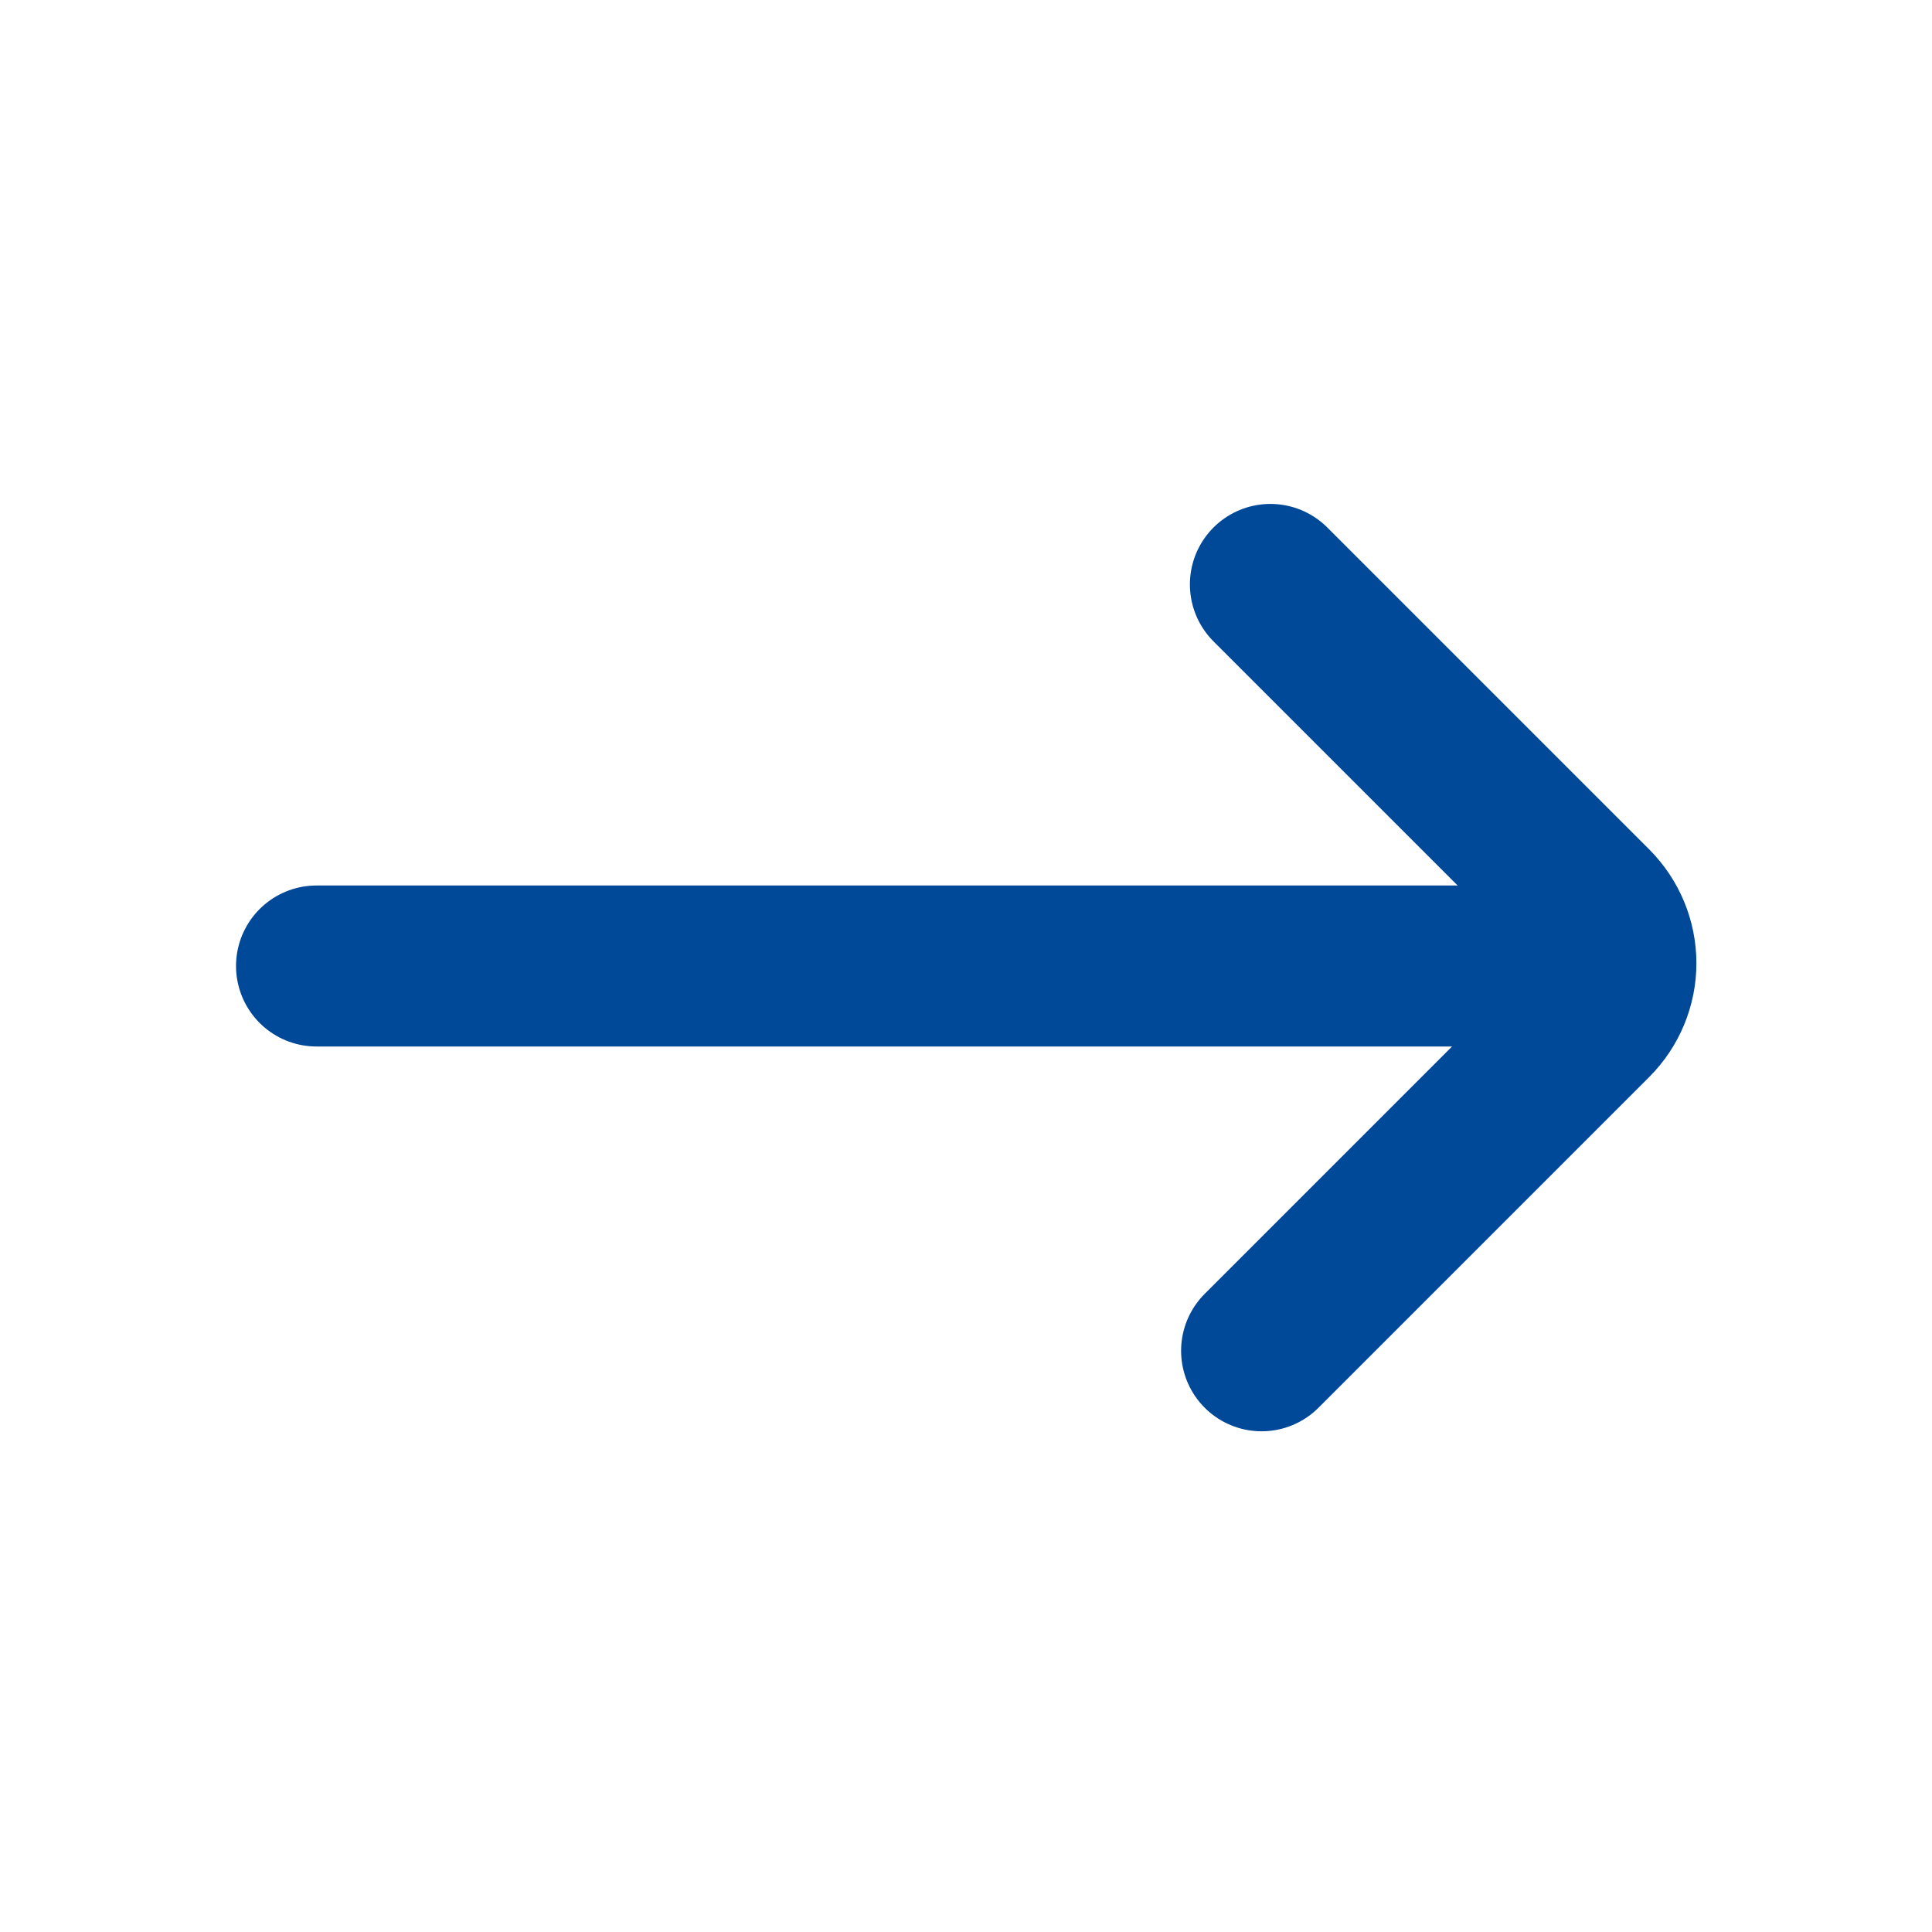 <svg width="18" height="18" viewBox="0 0 18 18" fill="none" xmlns="http://www.w3.org/2000/svg">
<path d="M2.949 9H14.724" stroke="#004898" stroke-width="1.5" stroke-linecap="round" stroke-linejoin="bevel"/>
<path d="M11.754 12.585L14.836 9.503C14.976 9.362 15.055 9.172 15.055 8.974C15.055 8.776 14.976 8.586 14.836 8.445L11.836 5.445" stroke="#004898" stroke-width="1.5" stroke-linecap="round" stroke-linejoin="bevel"/>
</svg>

